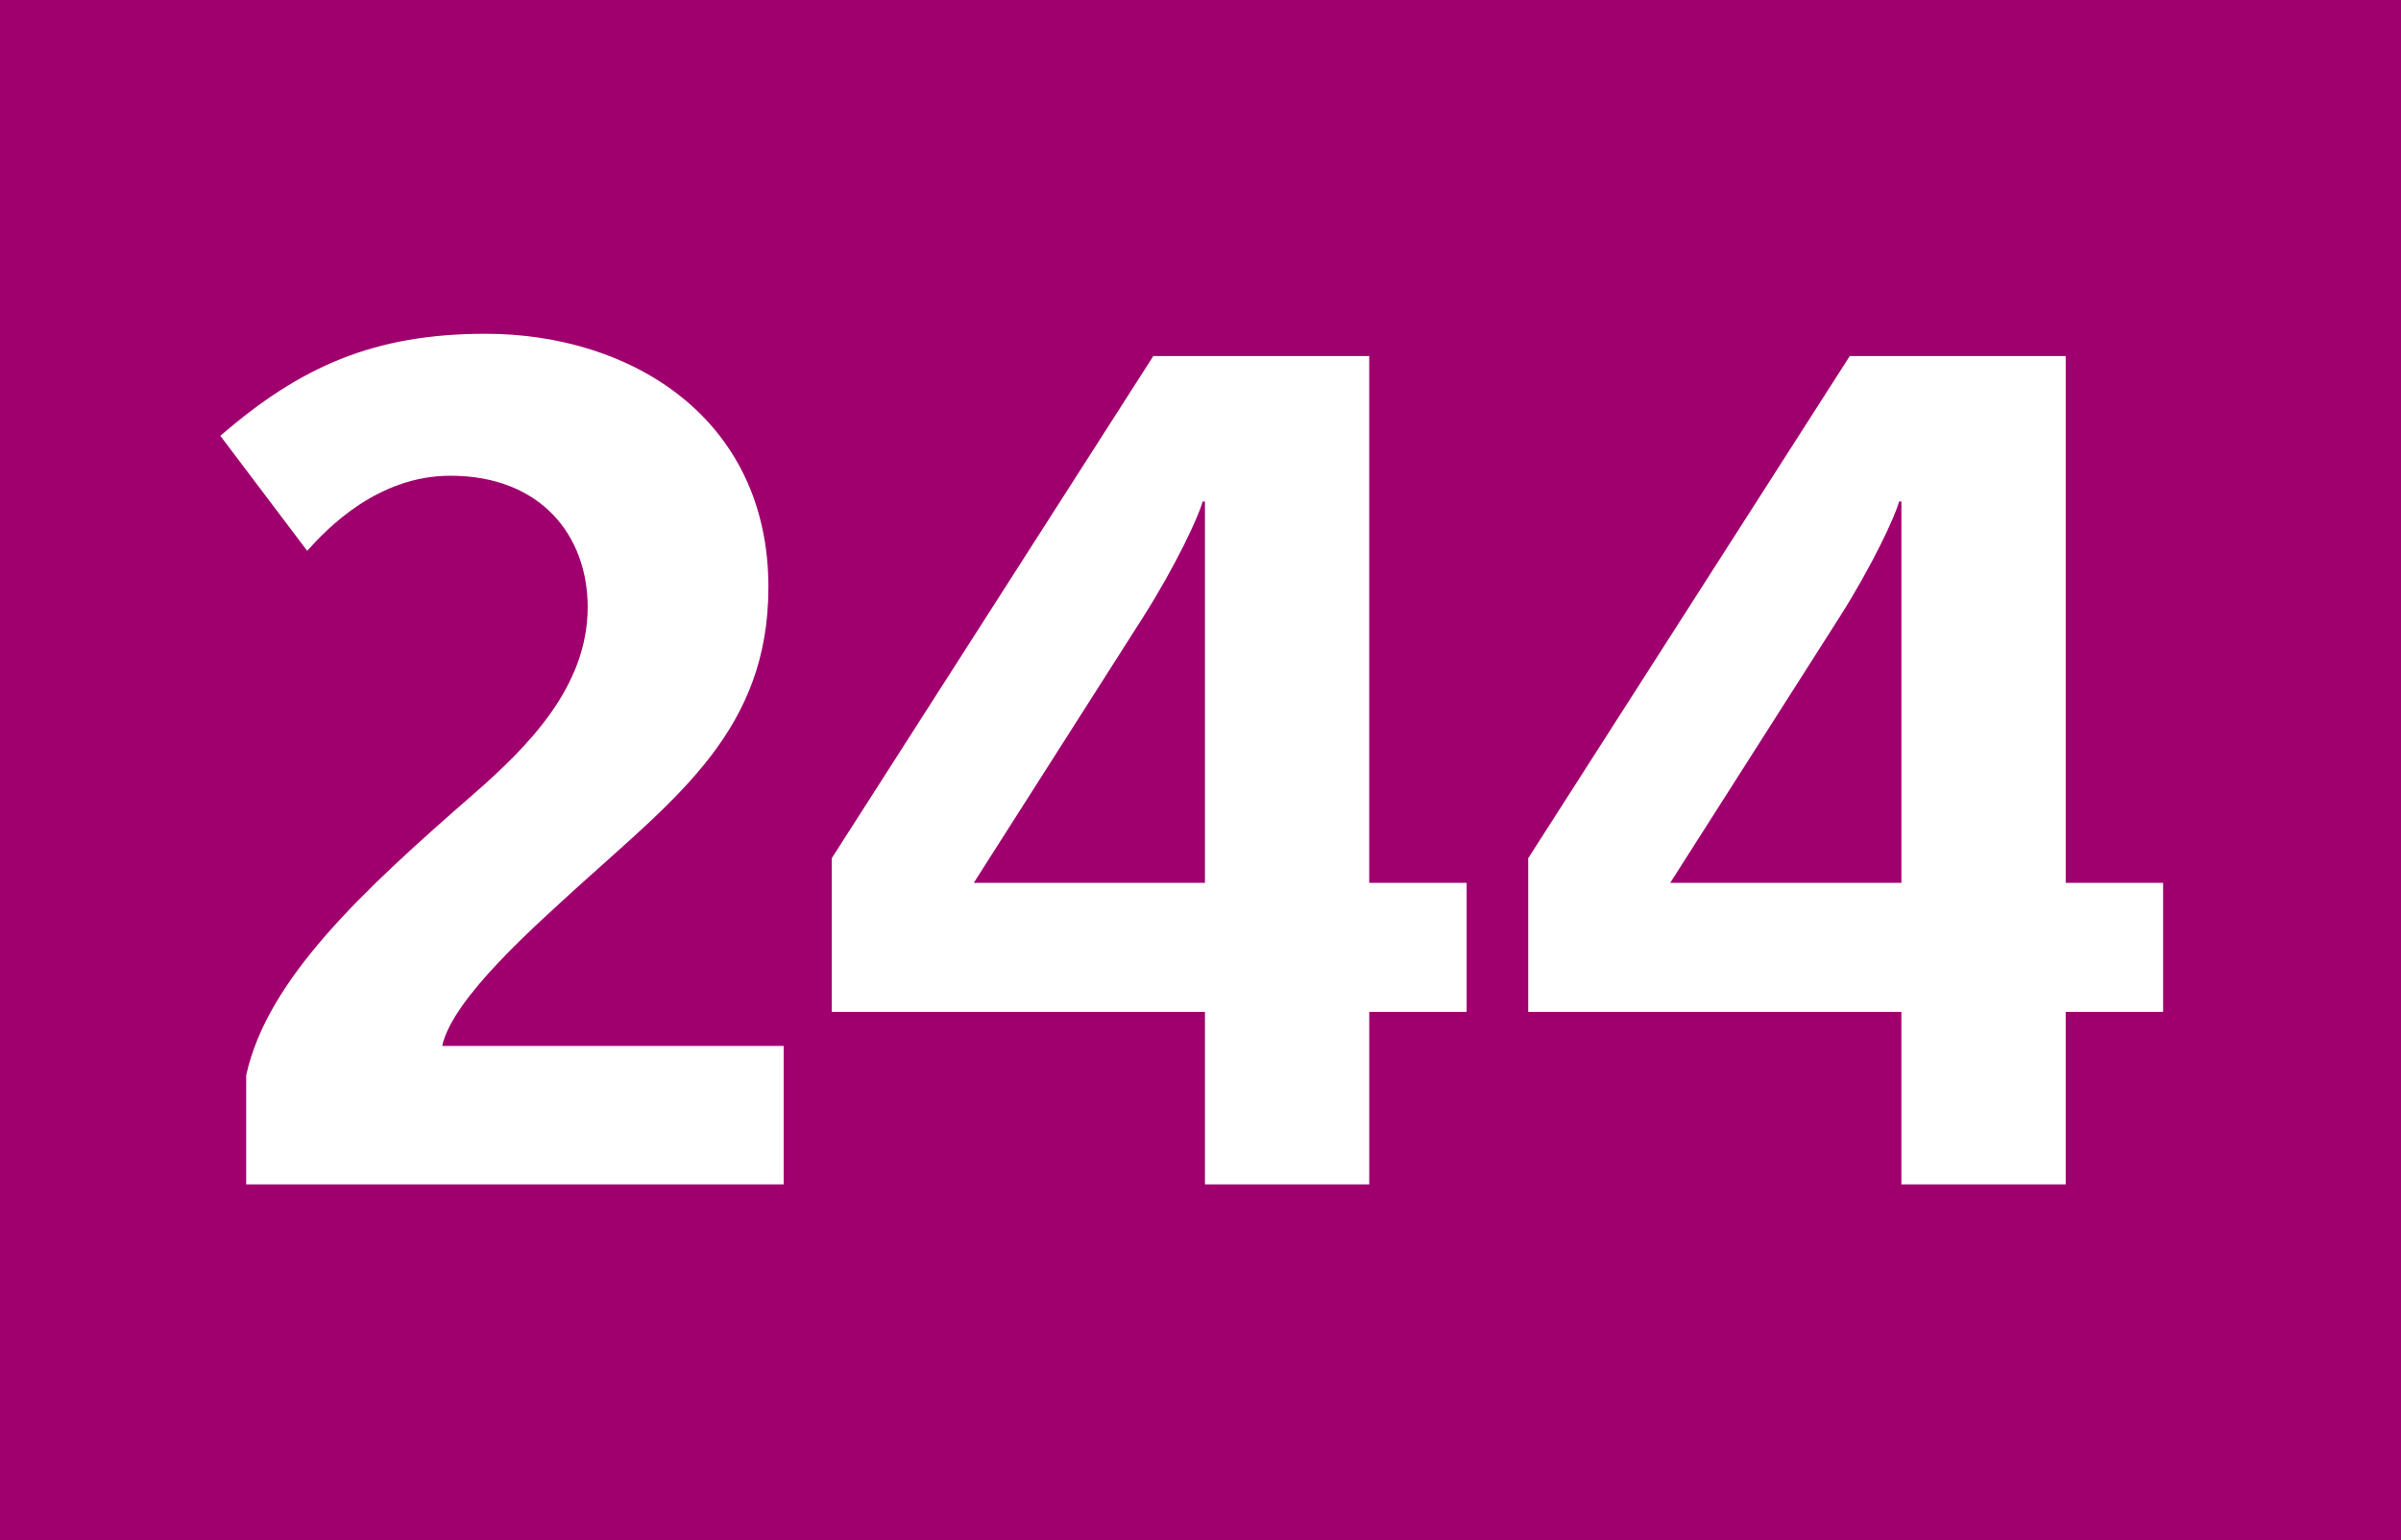 <?xml version="1.0" encoding="utf-8"?> <!-- Generator: Adobe Illustrator 21.0.2, SVG Export Plug-In . SVG Version: 6.00 Build 0)  --> <svg version="1.2" baseProfile="tiny" id="Calque_1" xmlns="http://www.w3.org/2000/svg" xmlns:xlink="http://www.w3.org/1999/xlink" x="0px" y="0px" viewBox="0 0 120 77" overflow="scroll" xml:space="preserve"> <rect fill-rule="evenodd" fill="#A0006E" width="120" height="77"/> <g> <path fill="#FFFFFF" d="M12.304,59.212v-5.455c1.056-4.81,5.807-9.209,11.32-14.019 c2.757-2.404,5.748-5.396,5.748-9.385c0-3.578-2.346-6.569-6.863-6.569 c-3.636,0-6.159,2.64-7.156,3.754l-4.34-5.748 c3.988-3.46,7.684-5.103,13.256-5.103c7.273,0,14.136,4.223,14.136,12.669 c0,7.098-4.516,10.441-9.502,14.957c-2.111,1.936-6.276,5.572-6.804,7.978h17.068 v6.921H12.304z"/> <path fill="#FFFFFF" d="M68.434,50.59v8.622h-8.211v-8.622H41.57v-7.684l16.071-25.104 h10.792v26.336h4.869v6.452H68.434z M60.223,25.075h-0.118 c-0.176,0.704-1.349,3.226-2.991,5.807l-8.446,13.256h11.555V25.075z"/> <path fill="#FFFFFF" d="M103.242,50.59v8.622h-8.212v-8.622H76.379v-7.684l16.07-25.104 h10.793v26.336h4.868v6.452H103.242z M95.03,25.075h-0.117 c-0.176,0.704-1.349,3.226-2.991,5.807l-8.446,13.256h11.555V25.075z"/> </g> <g> </g> </svg>